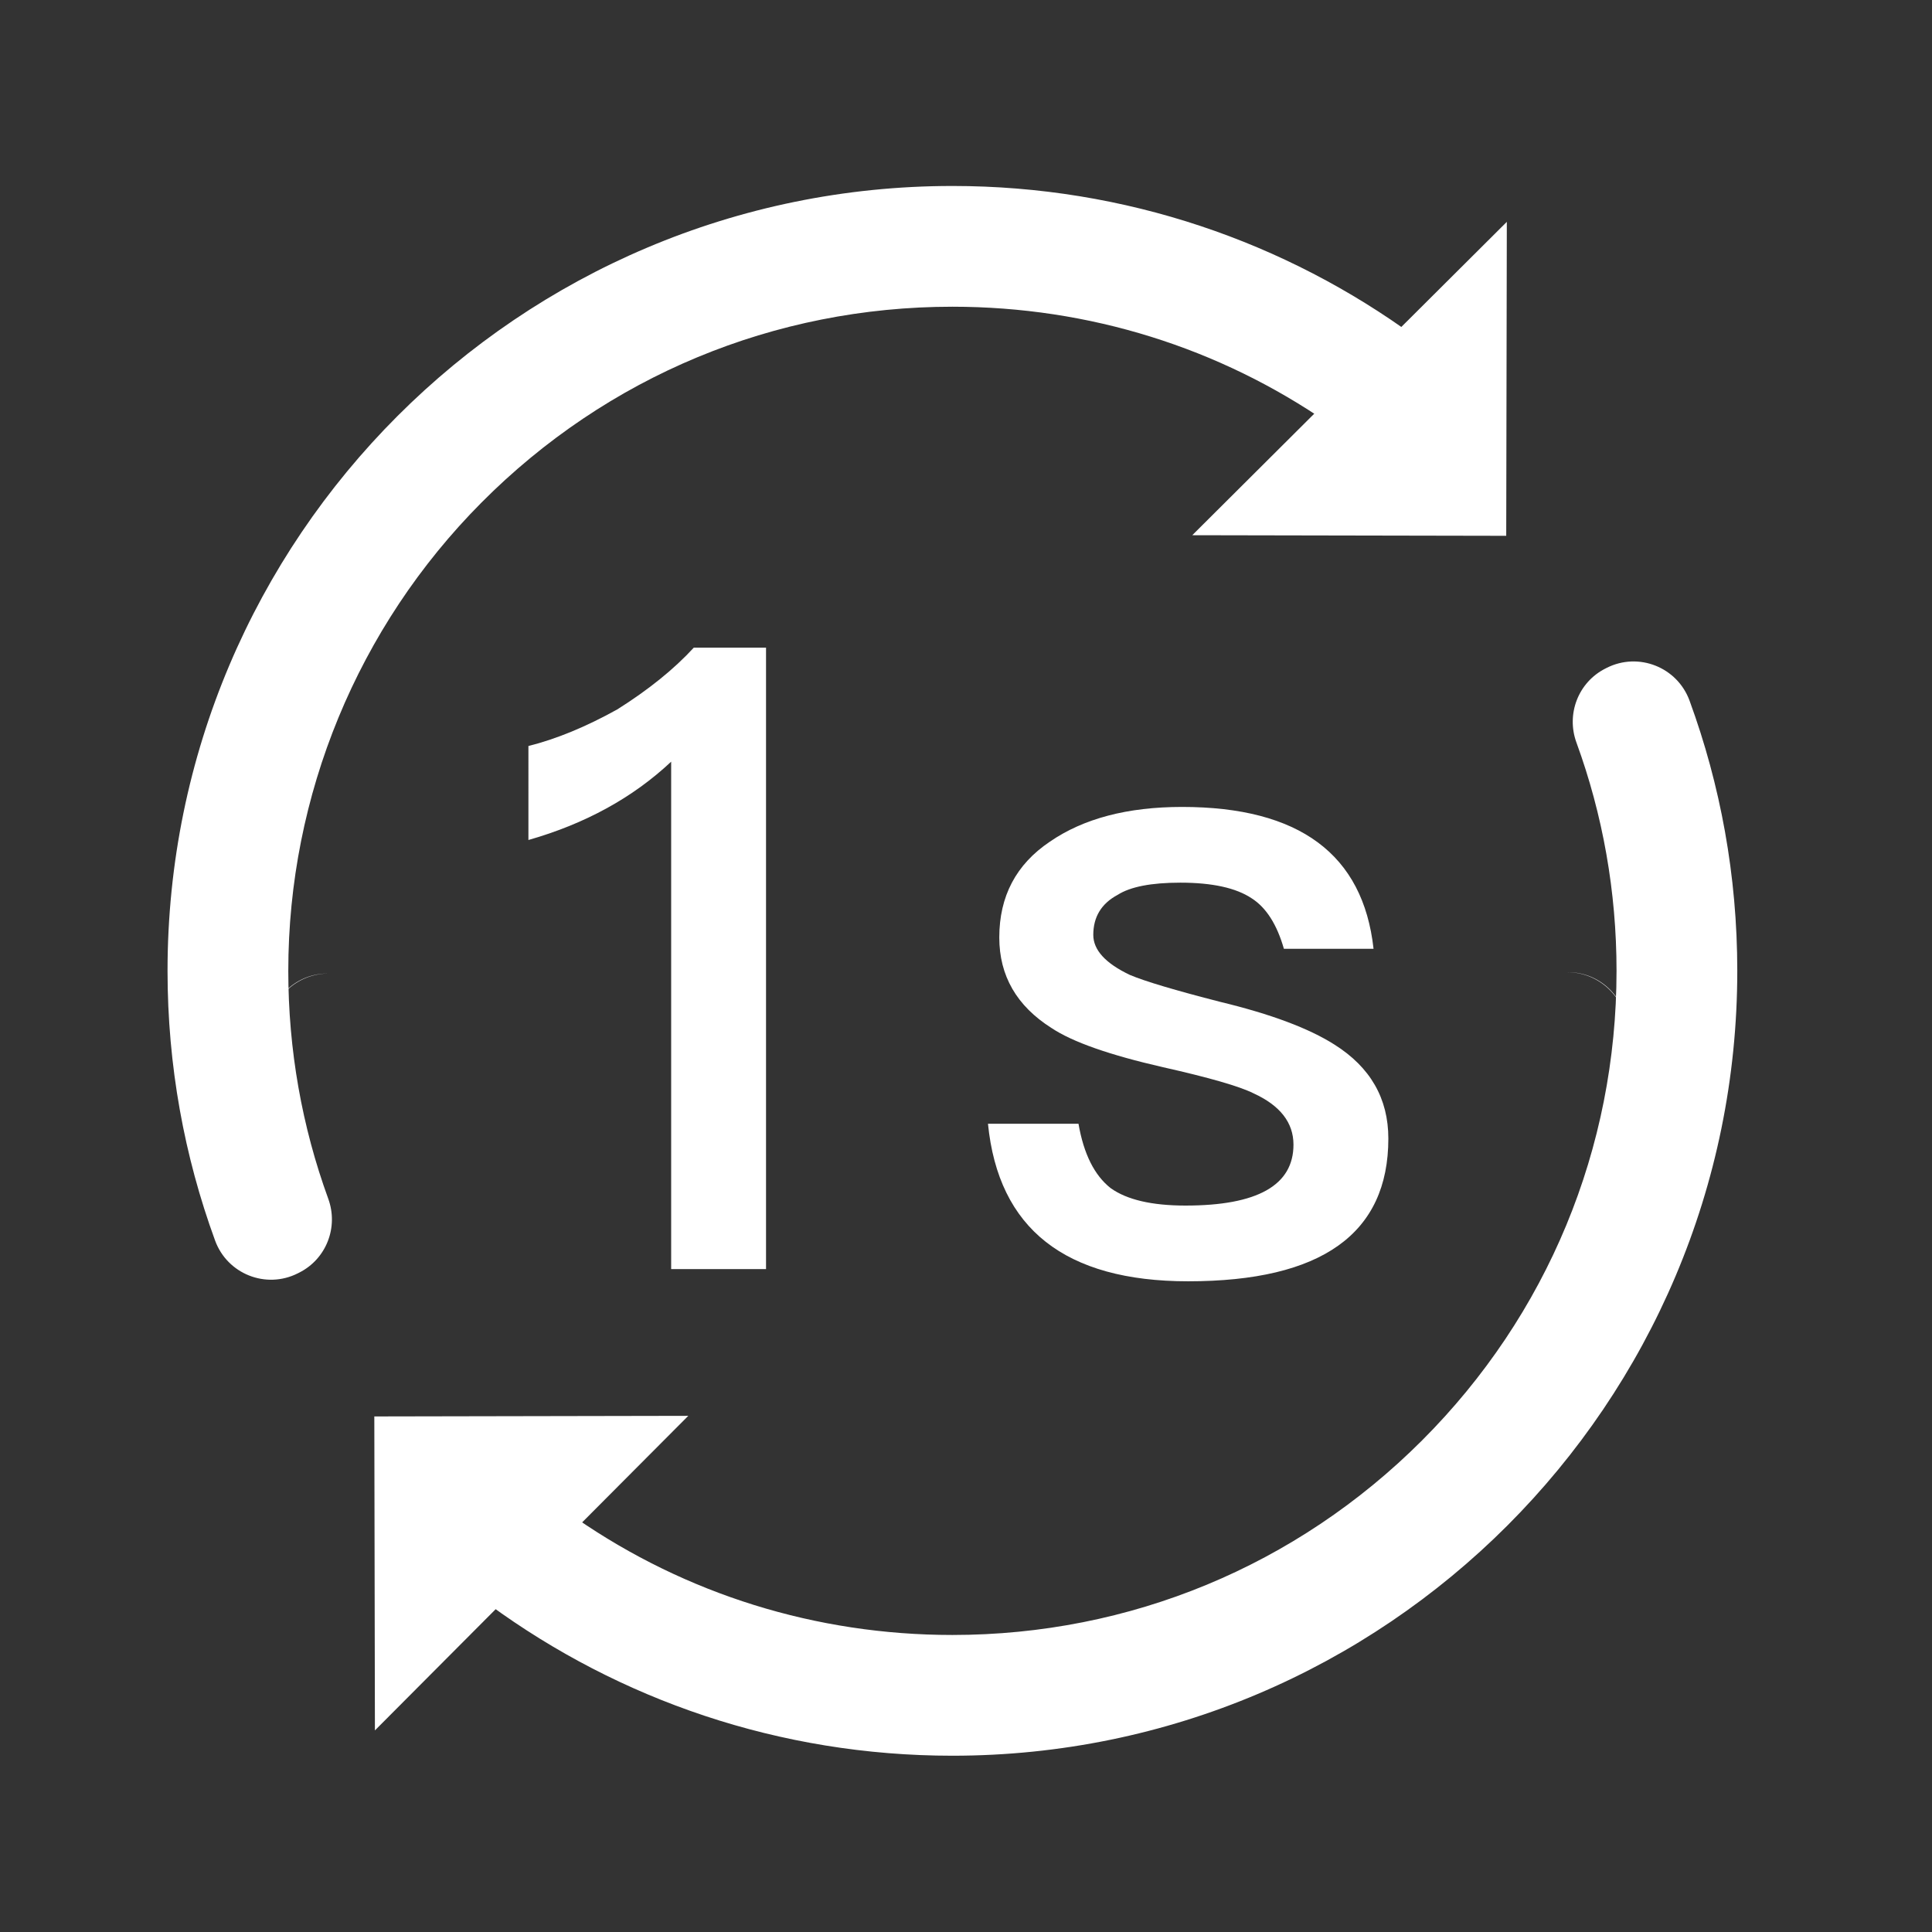 <?xml version="1.0" standalone="no"?><!DOCTYPE svg PUBLIC "-//W3C//DTD SVG 1.1//EN" "http://www.w3.org/Graphics/SVG/1.1/DTD/svg11.dtd"><svg class="icon" width="48px" height="48.00px" viewBox="0 0 1024 1024" version="1.1" xmlns="http://www.w3.org/2000/svg"><rect x="0" y="0" width="1024" height="1024" fill="#333333" stroke="none"/><path d="M174.169 515.989c-17.59 0-31.87 14.2-32 31.75v-0.25c0-8.7 3.53-16.57 9.23-22.27 5.7-5.7 13.57-9.23 22.27-9.23h0.5zM862.539 546.787v0.25a31.903 31.903 0 0 0-9.37-22.38c-5.79-5.79-13.79-9.37-22.63-9.37h0.5c17.4 0 31.5 14.11 31.5 31.5z" fill="#ffffff" /><path d="M281.757 833.787l-83.045 83.363-0.317-166.408 166.407-0.317zM715.286 200.629l-83.363 83.045 166.408 0.318 0.317-166.408z" fill="#ffffff" /><path d="M504.799 98.569c-229.58 0-416.01 186.43-416 416.01 0 50.225 8.901 98.373 25.211 142.952 6.489 17.735 26.974 25.866 43.835 17.36l0.785-0.396c14.34-7.234 20.849-24.055 15.349-39.146-13.917-38.186-21.179-78.928-21.179-120.78 0-93.04 36.81-182.26 102.42-248.22 66.57-66.92 155.24-103.78 249.58-103.78 72.39 0 141.44 21.7 199.72 62.04l45.86-45.86c-68.831-50.41-153.731-80.18-245.581-80.18z m346.8 255.412l-0.694 0.35c-14.368 7.249-20.882 24.107-15.361 39.223 13.973 38.254 21.255 79.073 21.255 121.014 0 94.02-36.61 182.42-103.1 248.9-66.48 66.49-154.87 103.1-248.9 103.1-72.32 0-141.3-21.66-199.55-61.92l-45.86 45.86c68.8 50.34 153.64 80.06 245.41 80.06 229.59 0 416.07-186.55 416-416.14-0.016-50.281-8.953-98.473-25.307-143.083-6.507-17.749-27.015-25.879-43.893-17.364z" fill="#ffffff" /><path d="M406.014 343.27v329.383H355.73v-268.95c-20.298 19.073-45.52 32.913-75.657 41.519V395.4c14.762-3.69 30.447-10.149 47.055-19.375 16.607-10.452 30.137-21.372 40.596-32.754h38.29zM728.012 502.888h-47.517c-3.69-12.917-9.385-21.833-17.068-26.757-8.304-5.536-20.918-8.304-37.828-8.304-15.383 0-26.454 2.155-33.216 6.458-8.613 4.613-12.917 11.692-12.917 21.221 0 8.001 6.459 15.072 19.376 21.221 7.993 3.388 23.988 8.152 47.978 14.301 26.756 6.459 46.896 13.999 60.433 22.605 19.065 11.994 28.602 28.602 28.602 49.822 0 50.442-35.37 75.656-106.104 75.656-65.205 0-100.568-27.83-106.104-83.499h47.978c2.768 15.995 8.455 27.377 17.068 34.138 8.606 6.156 21.834 9.227 39.674 9.227 38.131 0 57.204-10.762 57.204-32.292 0-11.685-7.079-20.76-21.221-27.218-7.382-3.69-23.376-8.304-47.978-13.84-28.3-6.459-47.978-13.378-59.05-20.76-18.452-11.685-27.679-27.679-27.679-47.977 0-21.833 8.916-38.751 26.757-50.746 17.833-12.297 41.209-18.453 70.12-18.453 62.121 0.001 95.956 25.071 101.492 75.197z" fill="#ffffff" /></svg>